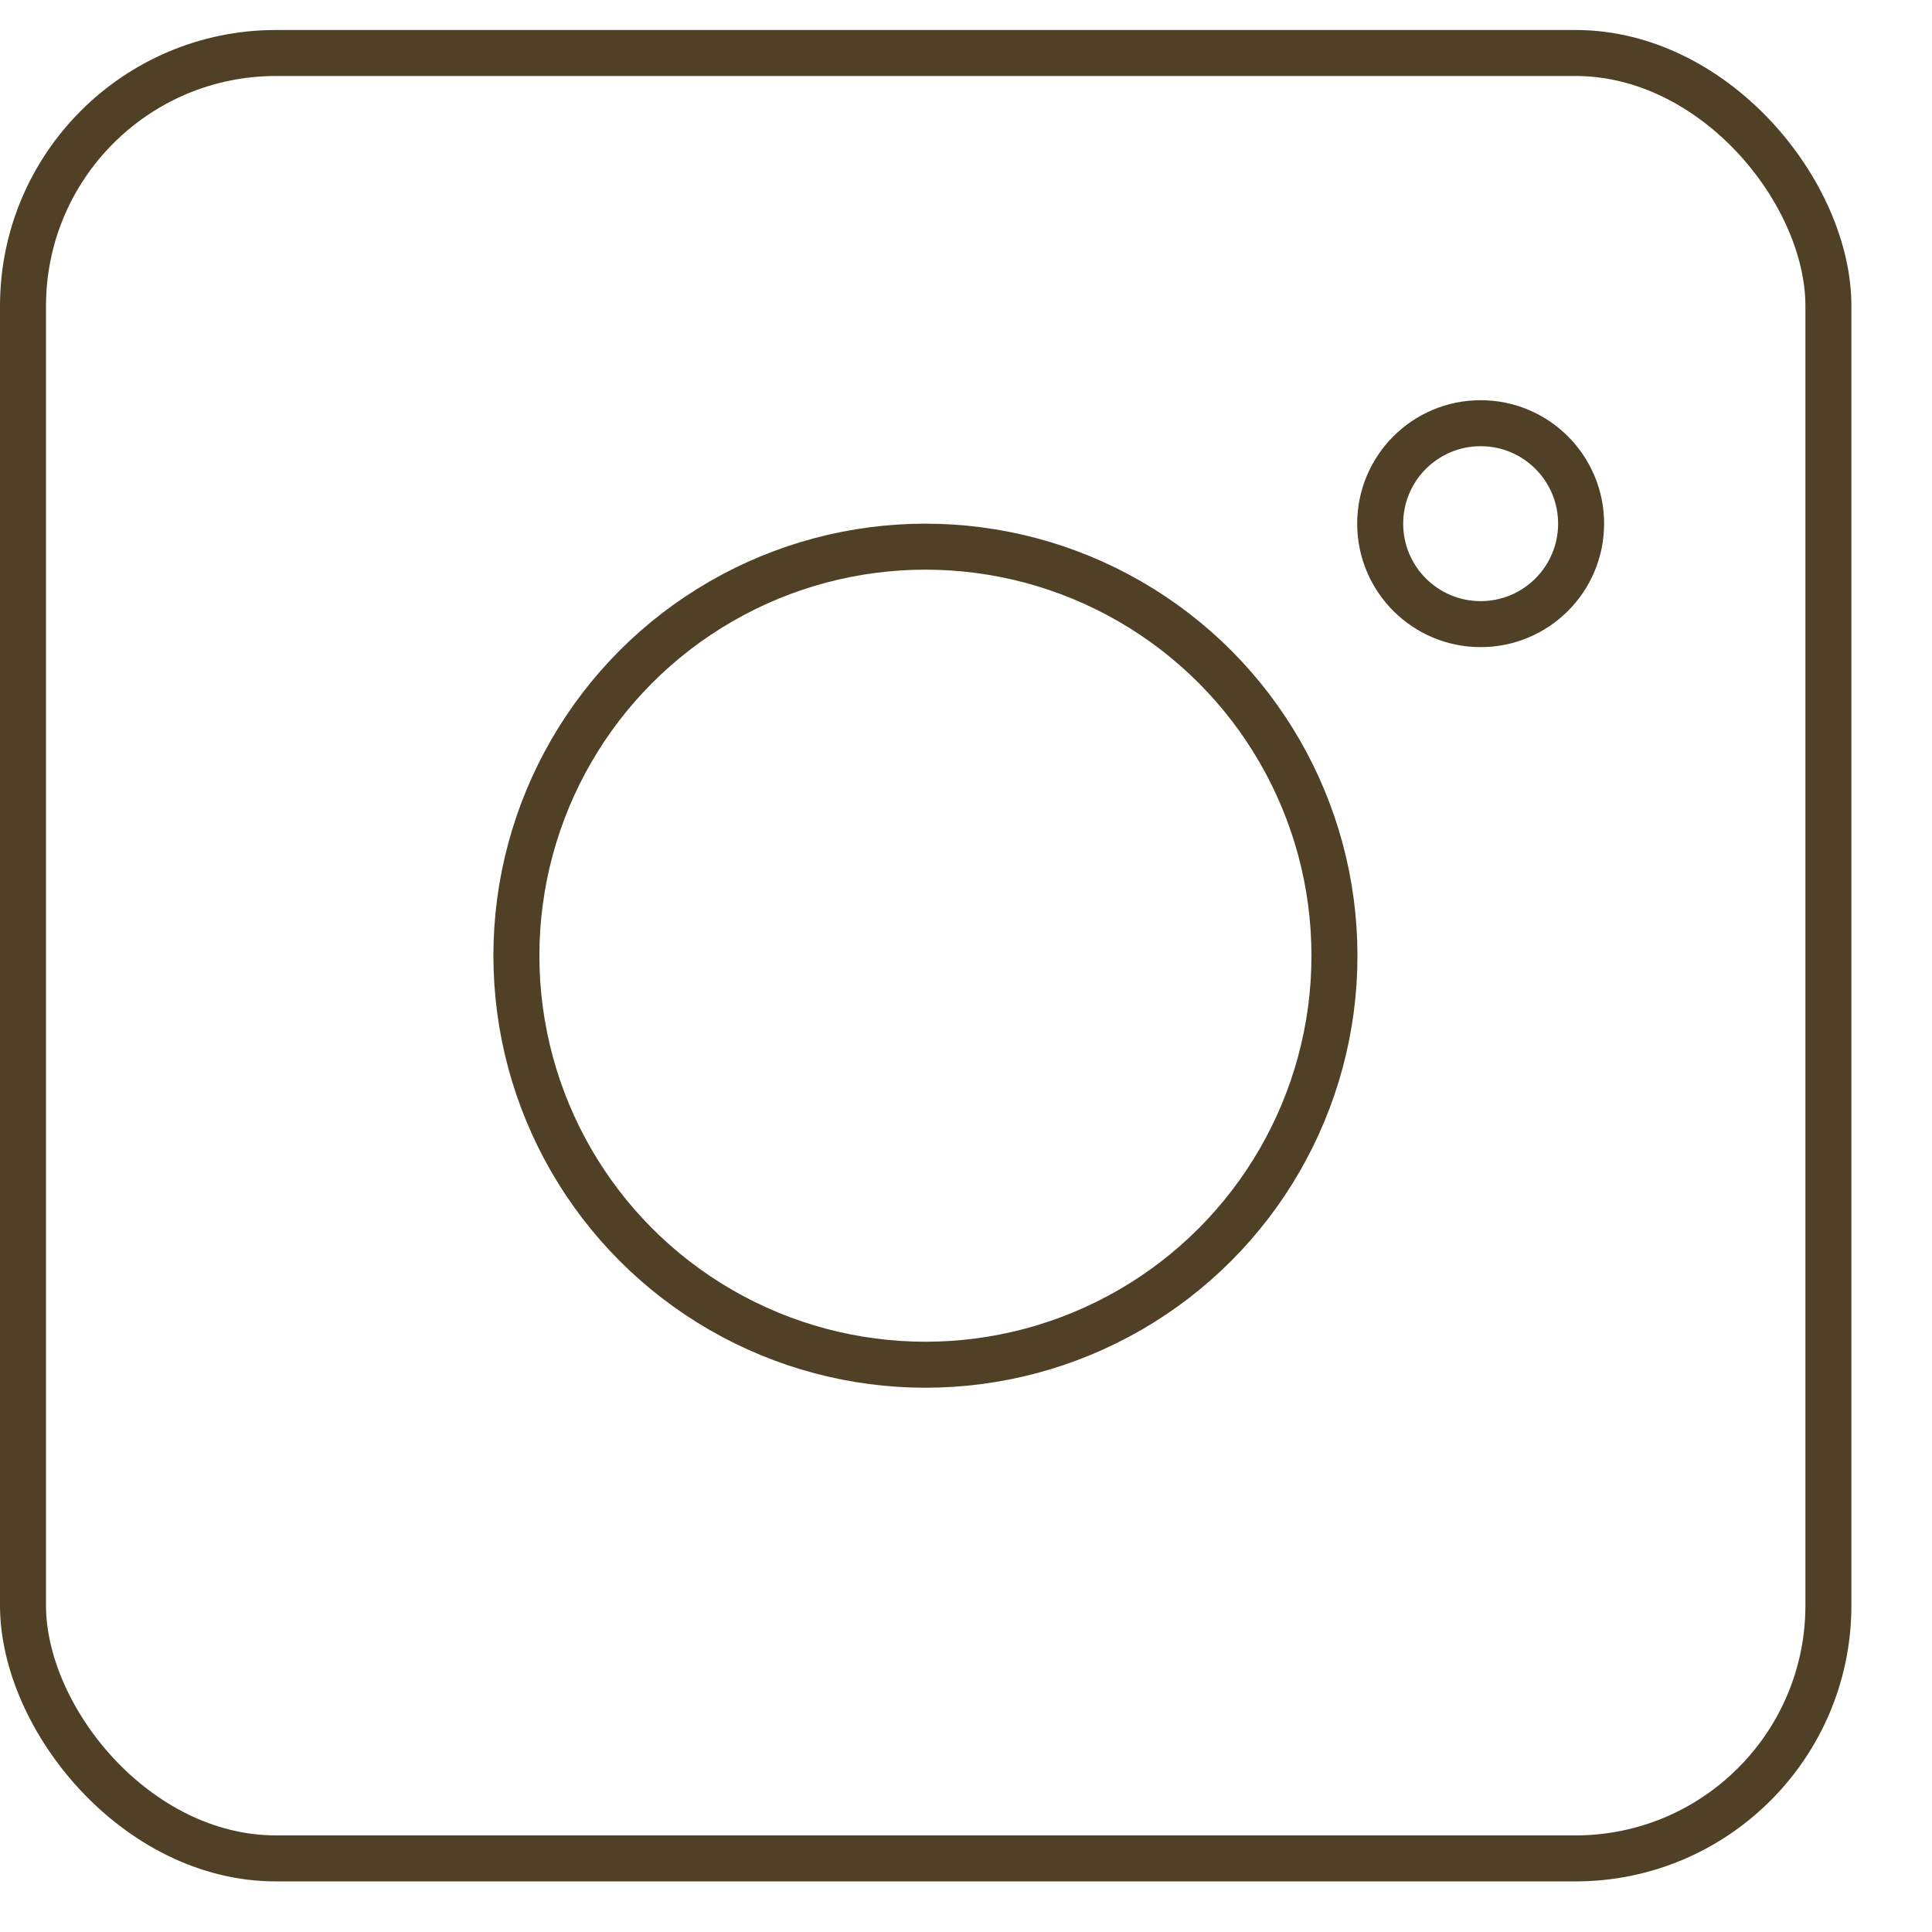 <svg width="21" height="21" viewBox="0 0 21 21" fill="none" xmlns="http://www.w3.org/2000/svg">
<rect x="0.25" y="0.576" width="19.624" height="19.624" rx="2.75" stroke="#504126" stroke-width="0.5"/>
<circle cx="10.059" cy="10.388" r="4.446" stroke="#504126" stroke-width="0.5"/>
<circle cx="16.094" cy="5.692" r="1.092" stroke="#504126" stroke-width="0.5"/>
</svg>
